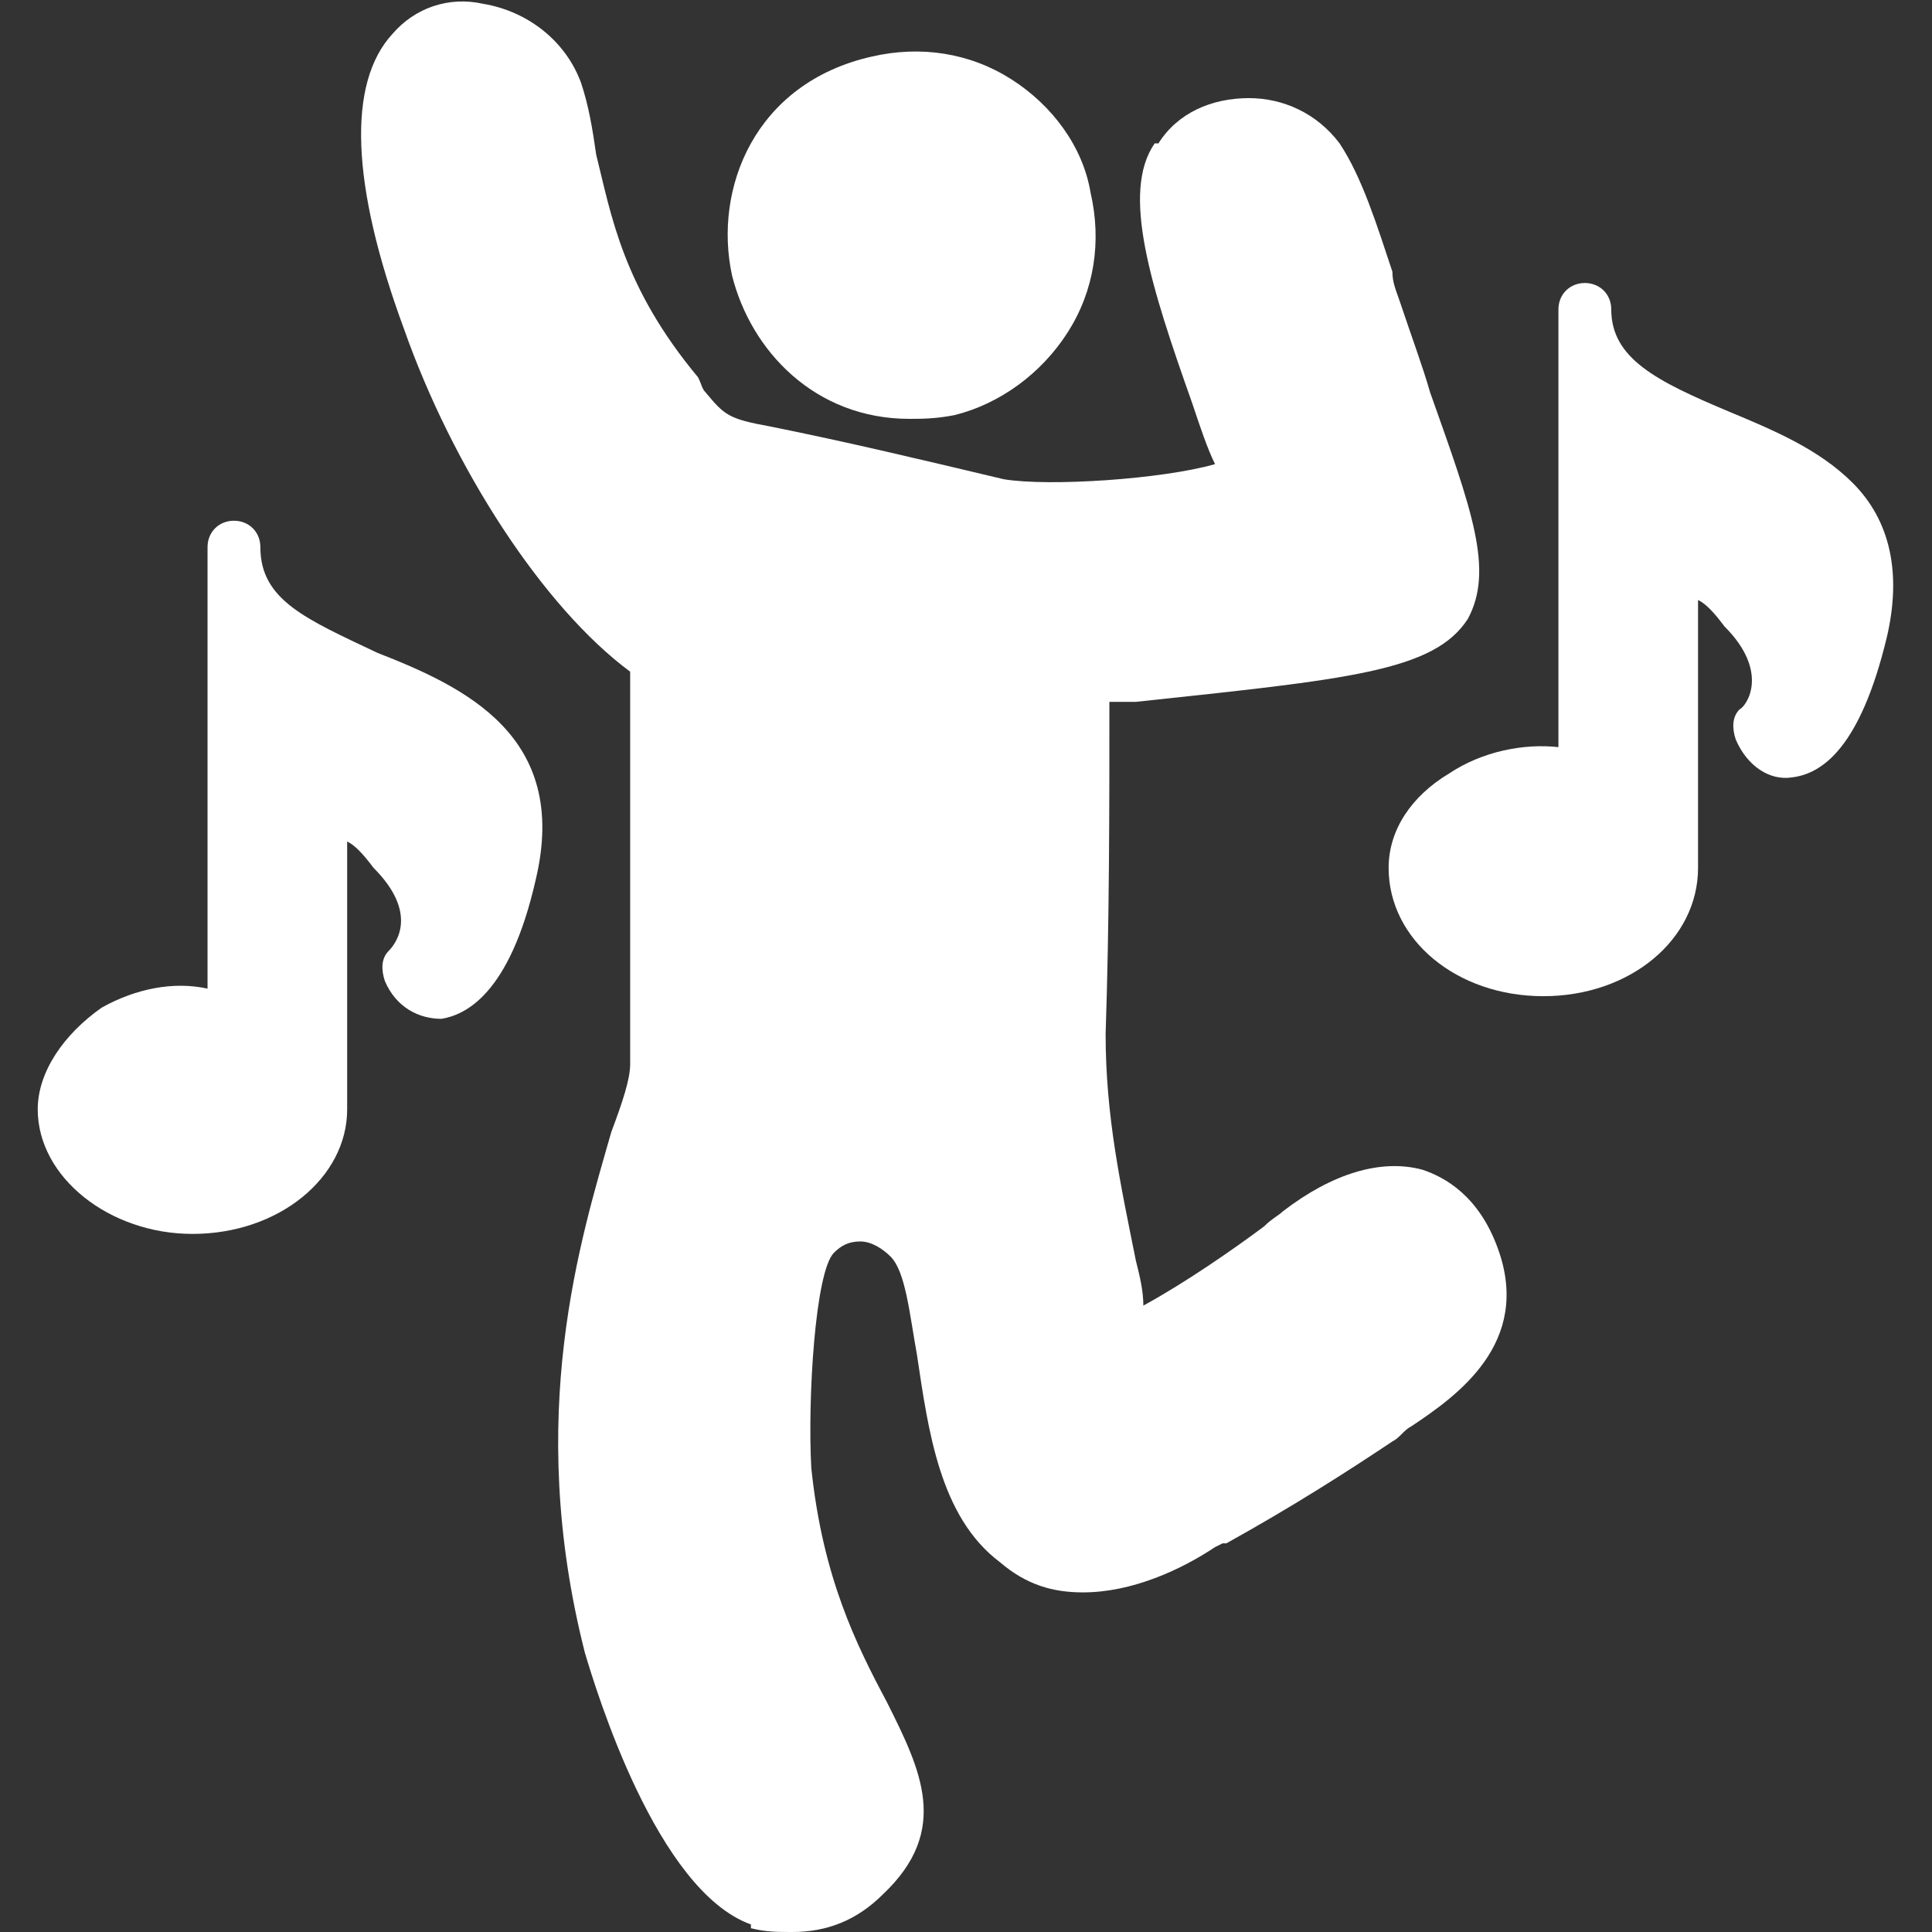 <svg clip-rule="evenodd" fill-rule="evenodd" height="300" image-rendering="optimizeQuality" shape-rendering="geometricPrecision" text-rendering="geometricPrecision" viewBox="0 0 512 512" width="300" xmlns="http://www.w3.org/2000/svg" version="1.1" xmlns:xlink="http://www.w3.org/1999/xlink" xmlns:svgjs="http://svgjs.dev/svgjs"><rect x="0" y="0" width="512" height="512" fill="#333333" stroke="none"/><g width="100%" height="100%" transform="matrix(1,0,0,1,0,0)"><g id="Layer_x0020_1"><path d="m241 111c-25 0-42-18-47-38-5-23 6-51 37-58 13-3 26-1 37 6s19 18 21 30c3 13 1 26-6 37s-18 19-30 22c-5 1-9 1-12 1z" fill="#ffffff" fill-opacity="1" data-original-color="#000000ff" stroke="none" stroke-opacity="1"/><path d="" fill="#ffffff" fill-opacity="1" data-original-color="#000000ff" stroke="none" stroke-opacity="1"/><path d="m51 327c-22 0-41-15-41-33 0-10 7-20 17-27 9-5 19-7 28-5v-117c0-4 3-7 7-7s7 3 7 7c0 14 12 19 31 28 23 9 51 22 42 60-7 31-19 36-25 37-6 0-12-3-15-10-1-3-1-6 1-8s8-10-4-22c-3-4-5-6-7-7v71c0 18-18 33-41 33z" fill="#ffffff" fill-opacity="1" data-original-color="#000000ff" stroke="none" stroke-opacity="1"/><path d="m409 264c-23 0-41-15-41-34 0-10 6-19 16-25 9-6 20-8 29-7v-116c0-4 3-7 7-7s7 3 7 7c0 13 12 19 31 27 12 5 24 10 33 19 10 10 13 24 9 41-7 29-17 36-25 37-6 1-12-3-15-10-1-3-1-6 1-8 2-1 8-10-4-22-3-4-5-6-7-7v71c0 19-18 34-41 34z" fill="#ffffff" fill-opacity="1" data-original-color="#000000ff" stroke="none" stroke-opacity="1"/><path d="m210 512c-4 0-7 0-11-1 0 0 0 0 0-1-25-9-41-62-44-72-16-63-1-110 7-138 3-8 5-14 5-18v-104c-23-17-47-54-60-91-14-38-15-65-3-78 6-7 15-10 24-8 12 2 22 10 26 21 2 6 3 12 4 19 4 16 7 35 27 59 1 2 1 3 2 4 5 6 6 7 17 9 20 4 41 9 62 14 12 2 42 0 56-4-2-4-4-10-6-16-11-31-19-56-10-69h1c5-8 14-12 24-12 9 0 18 4 24 12 6 9 10 22 14 34 0 3 1 5 2 8 3 9 6 17 8 24 11 31 17 47 10 60-9 14-32 16-88 22-2 0-4 0-7 0 0 29 0 58-1 88 0 22 4 40 8 60 1 4 2 8 2 12 11-6 24-15 32-21 2-2 4-3 5-4 13-10 26-14 37-11 6 2 15 7 20 21 9 25-11 39-23 47-2 1-3 3-5 4-12 8-26 17-44 27h-1l-2 1c-9 6-22 12-35 12-8 0-15-2-22-8-16-12-19-35-22-55-2-11-3-22-7-26-2-2-5-4-8-4s-5 1-7 3c-5 5-7 39-6 57 3 29 12 47 20 62 9 18 17 34-1 51-7 7-15 10-24 10z" fill="#ffffff" fill-opacity="1" data-original-color="#000000ff" stroke="none" stroke-opacity="1"/></g></g></svg>